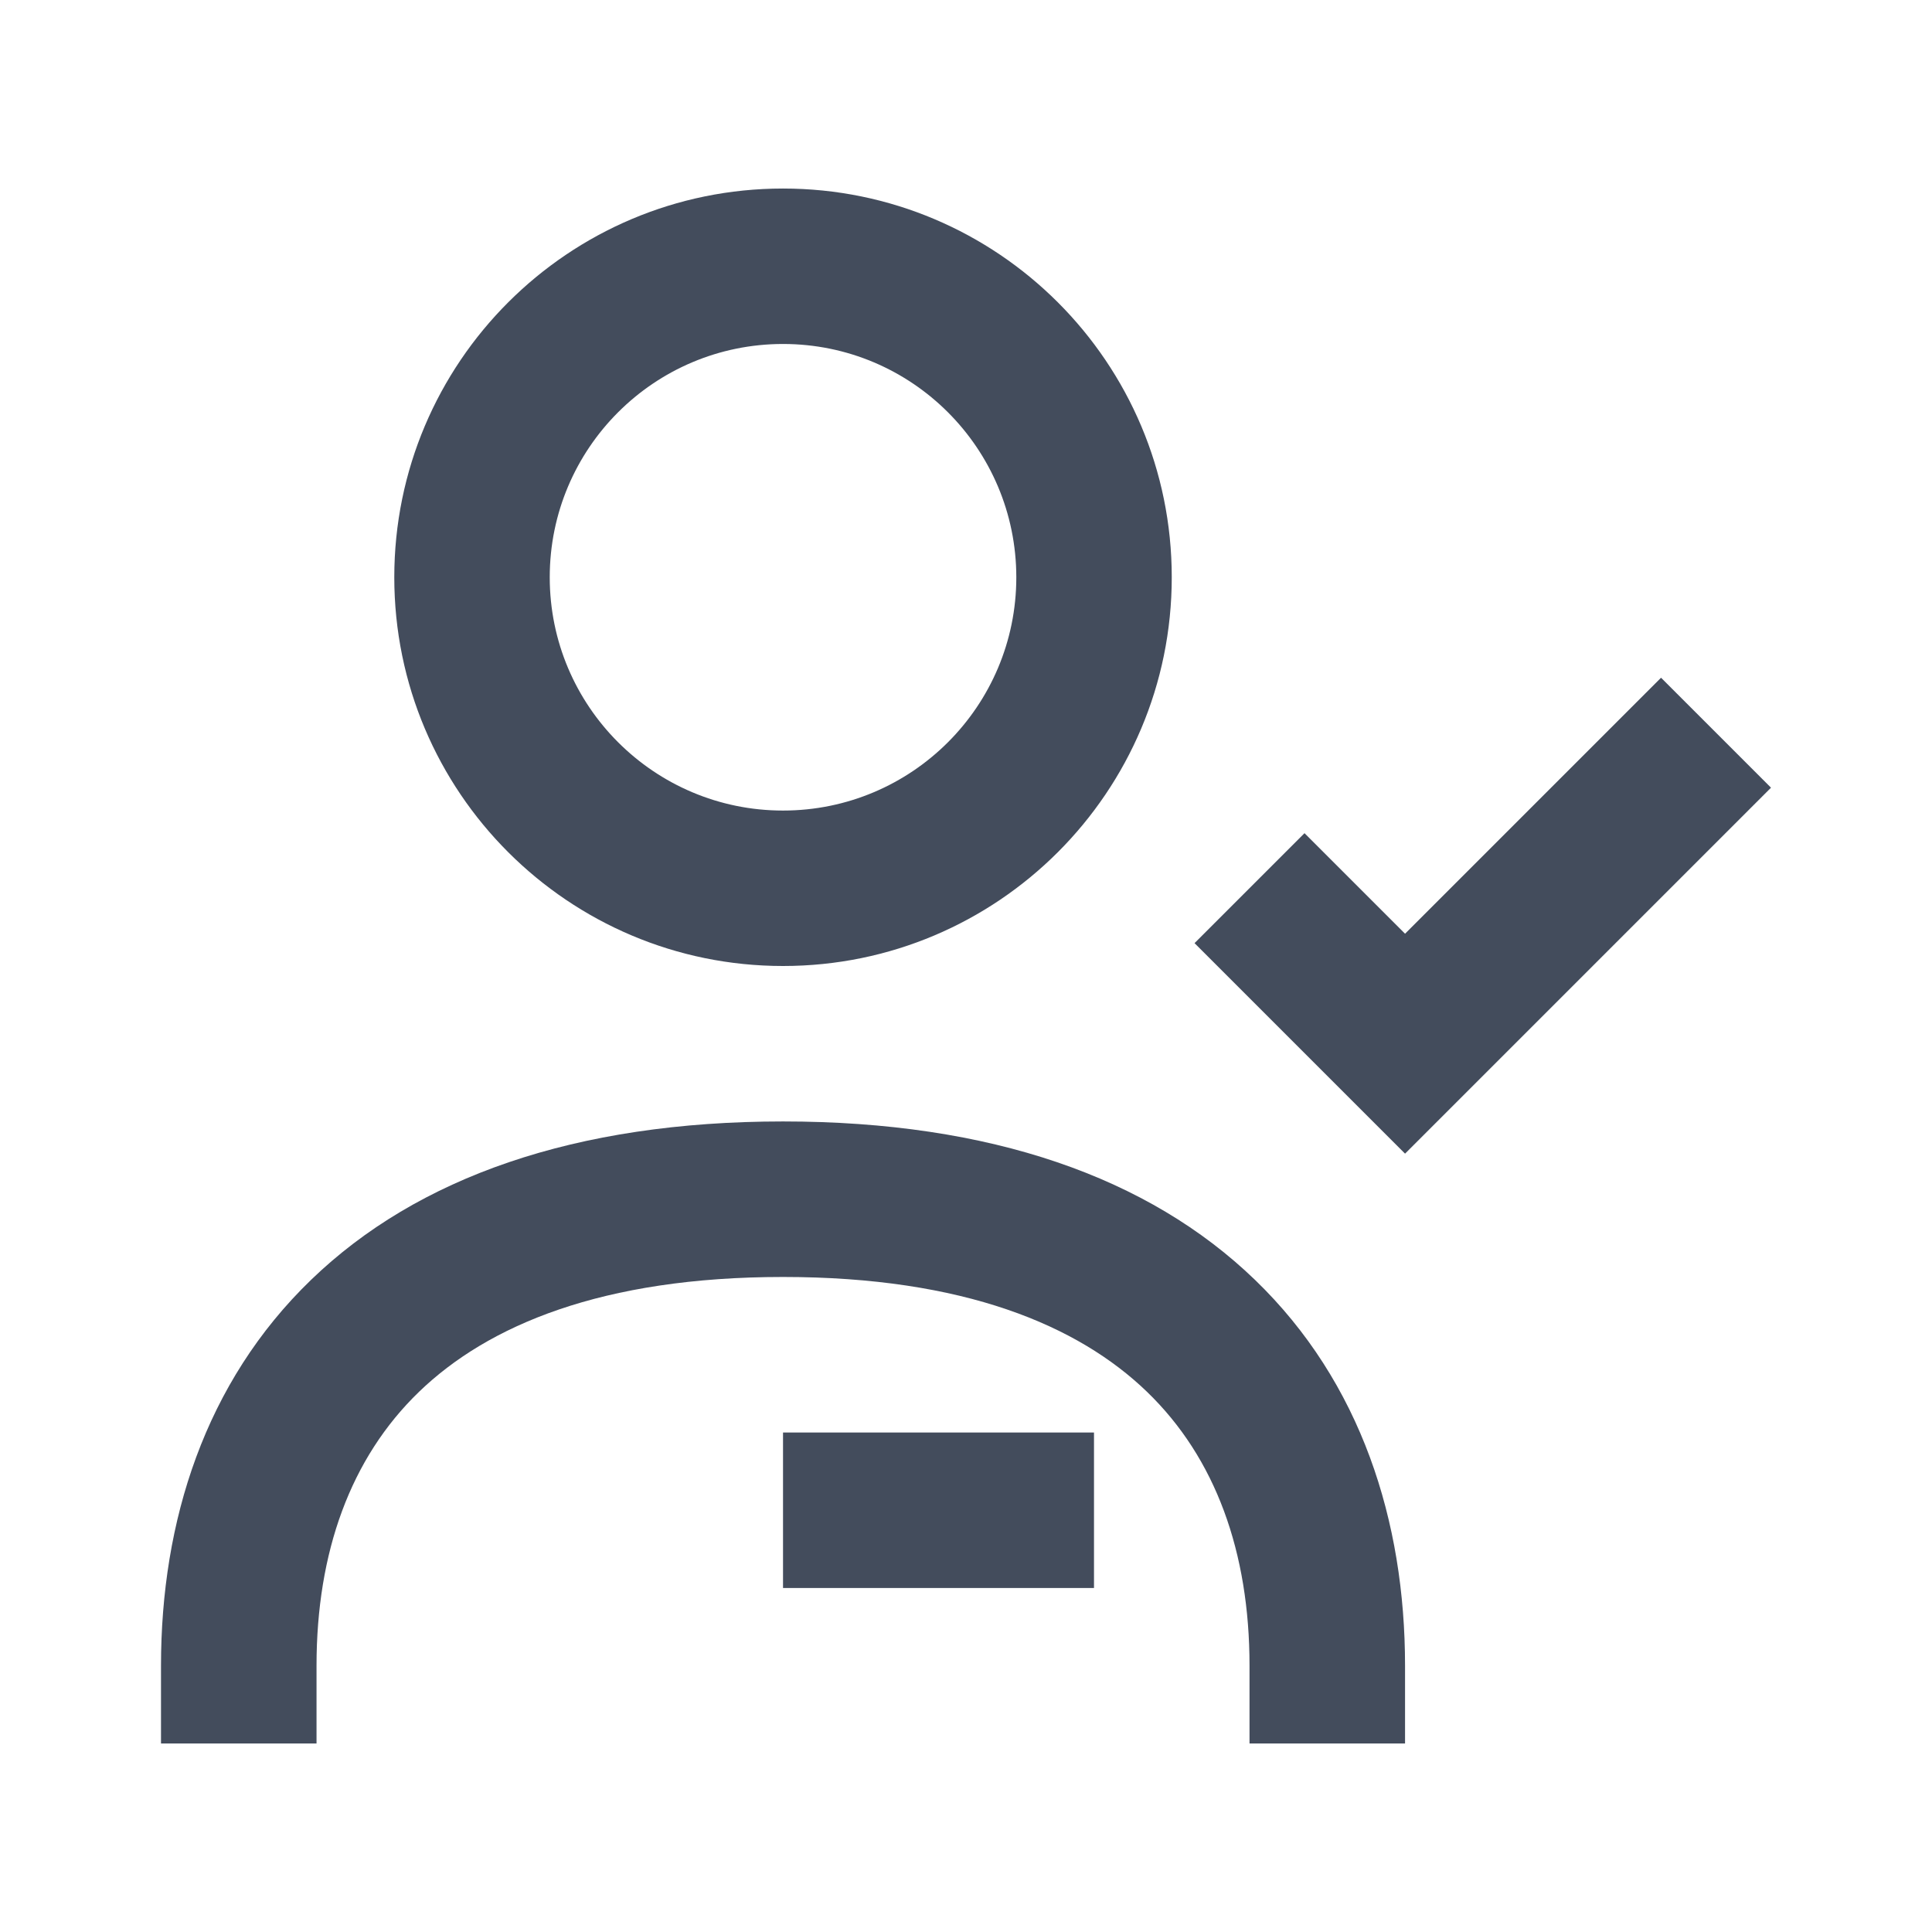 <?xml version="1.0" encoding="utf-8"?>
<svg version="1.1" id="Layer_1" xmlns="http://www.w3.org/2000/svg" xmlns:xlink="http://www.w3.org/1999/xlink" x="0px" y="0px"
	 width="24px" height="24px" viewBox="0 0 24 24" enable-background="new 0 0 24 24" xml:space="preserve">

<path fill="#434C5C" d="M9.727,4.273c-1.6,0-2.898,1.297-2.898,2.898c0,1.6,1.297,2.898,2.898,2.898c1.6,0,2.898-1.297,2.898-2.898
	C12.624,5.57,11.327,4.273,9.727,4.273z M4.898,7.171c0-2.667,2.162-4.829,4.829-4.829c2.667,0,4.829,2.162,4.829,4.829
	c0,2.667-2.162,4.829-4.829,4.829C7.06,12,4.898,9.838,4.898,7.171z M22,9.785l-4.546,4.546l-2.615-2.615l1.366-1.366l1.249,1.249
	l3.18-3.18L22,9.785z M5.206,17.289c-0.853,0.823-1.274,1.994-1.274,3.403v0.966H2v-0.966c0-1.794,0.545-3.52,1.865-4.794
	c1.318-1.272,3.279-1.967,5.862-1.967c2.583,0,4.544,0.695,5.862,1.967c1.32,1.274,1.865,3,1.865,4.794v0.966h-1.932v-0.966
	c0-1.409-0.421-2.58-1.274-3.403c-0.855-0.825-2.274-1.426-4.521-1.426C7.48,15.863,6.061,16.464,5.206,17.289z M13.59,19.727H9.727
	v-1.932h3.863V19.727z"/>
</svg>
